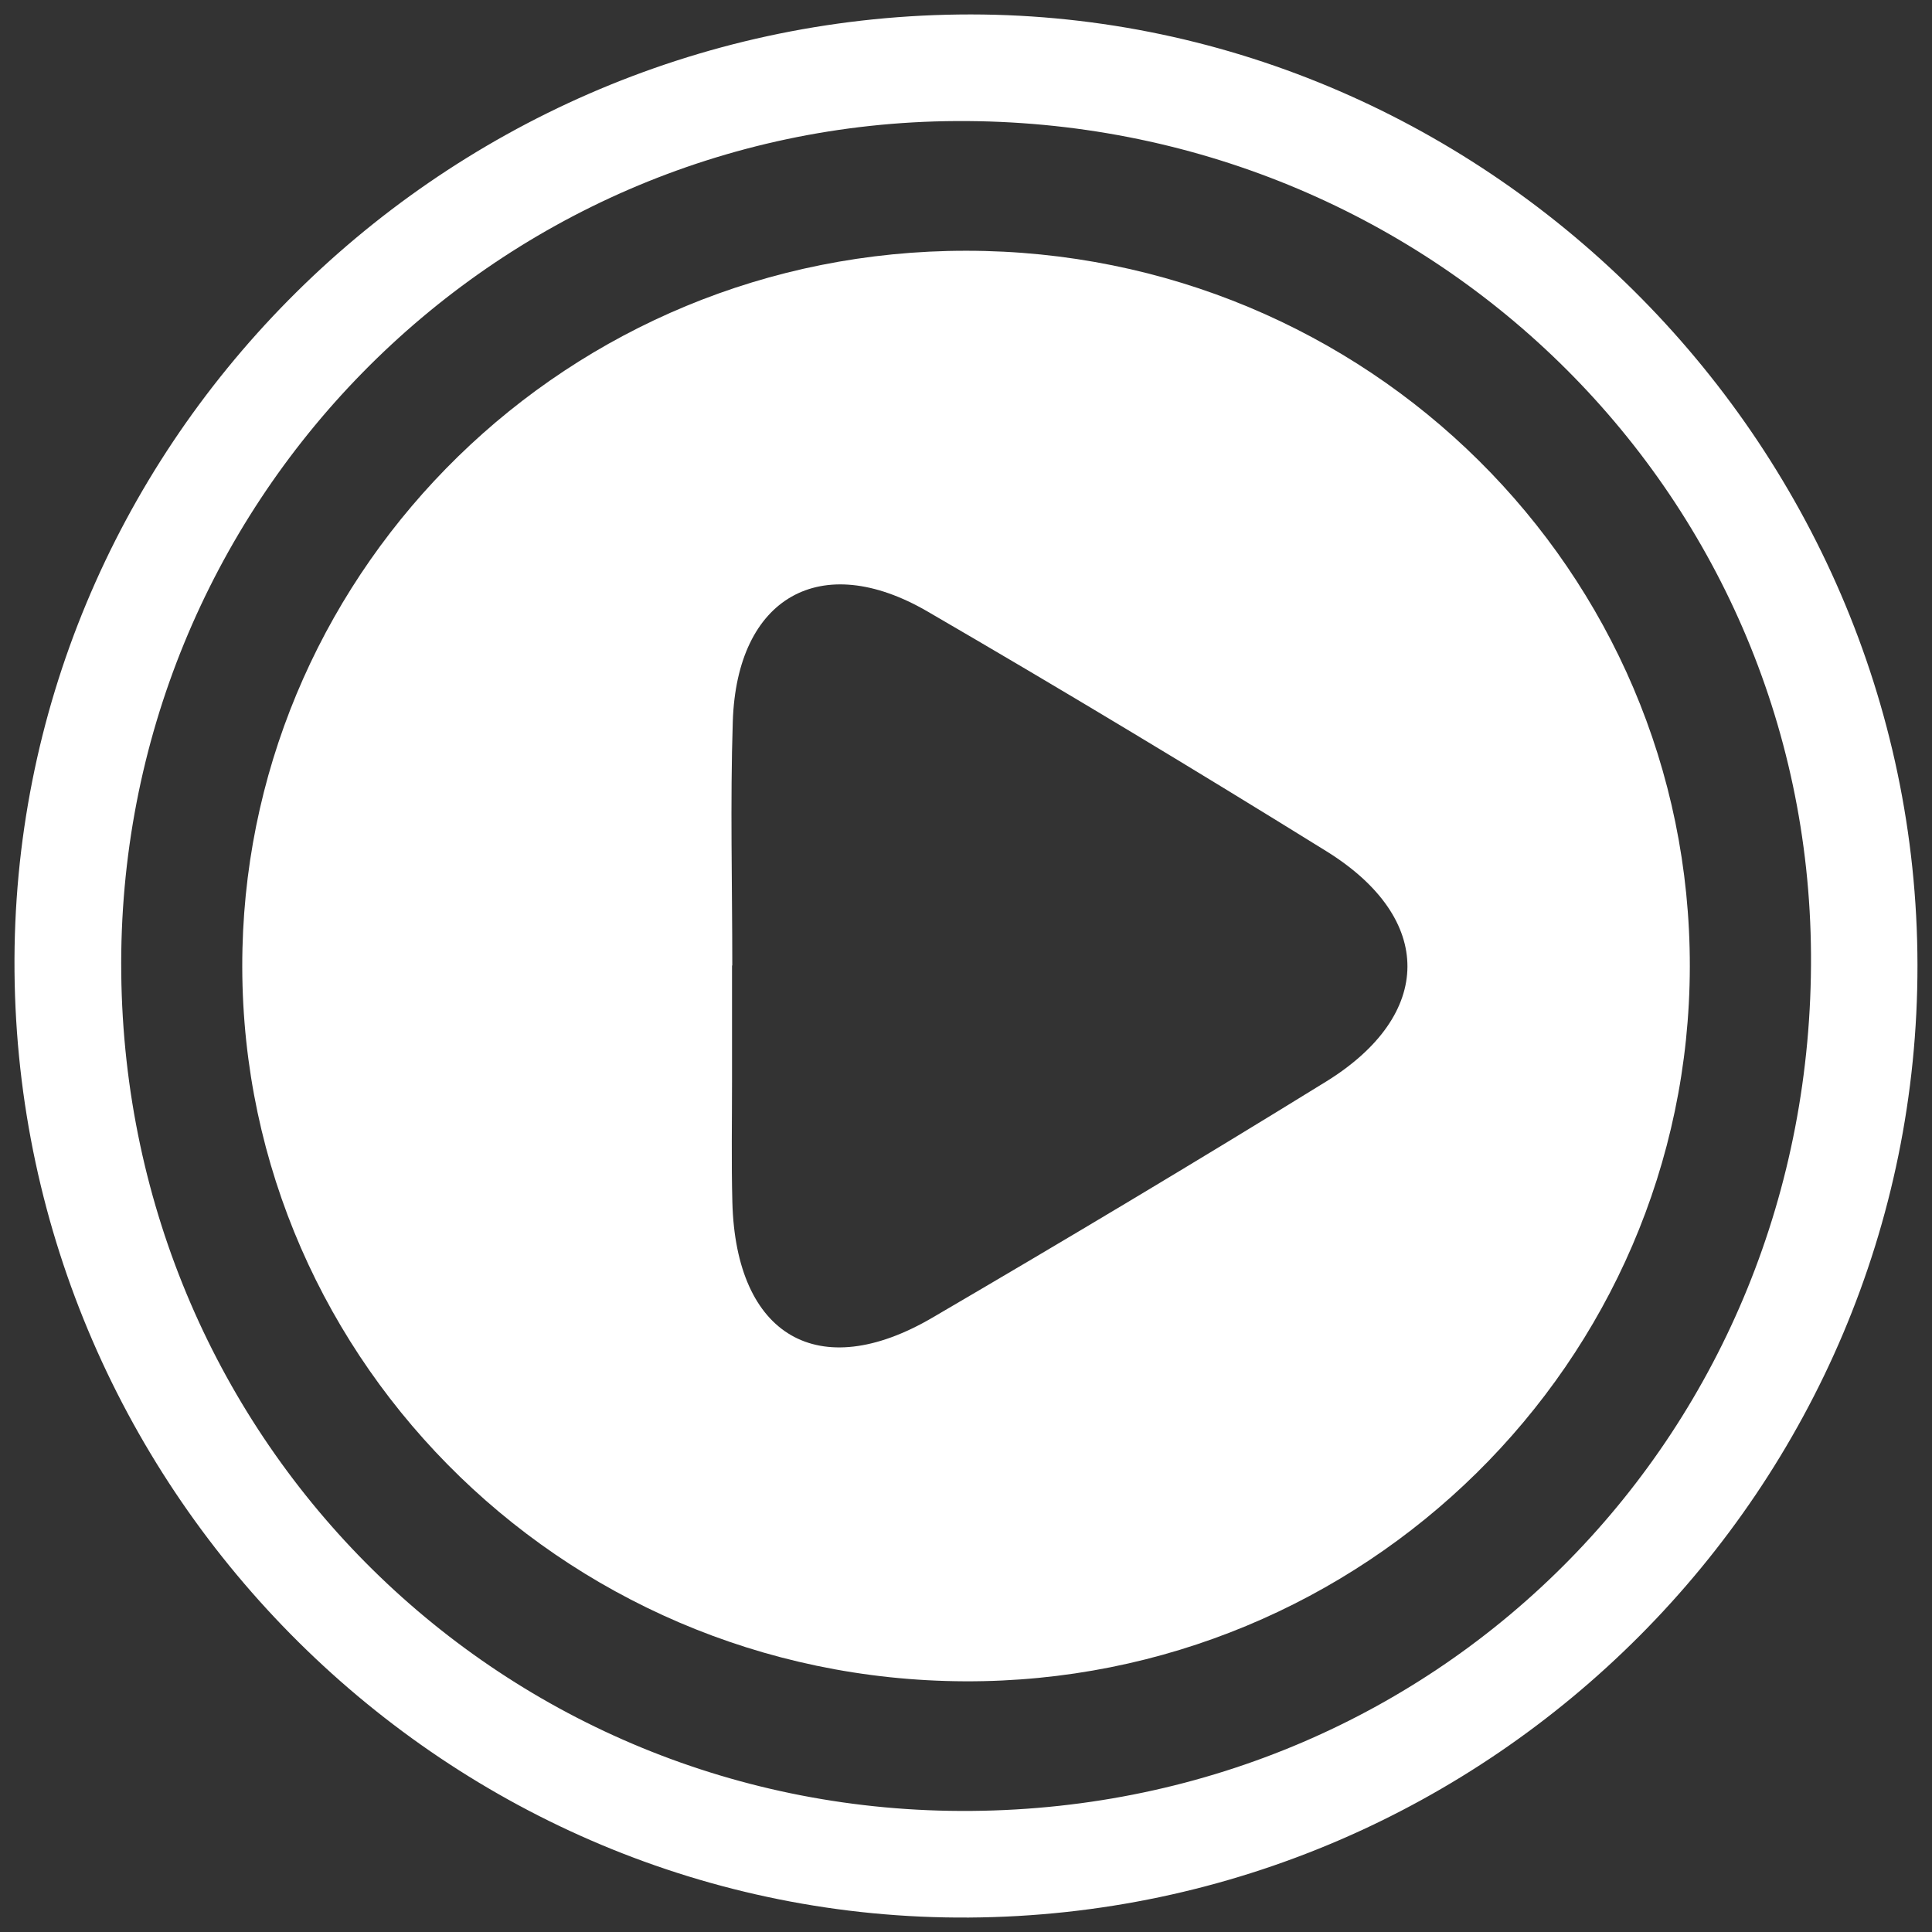 <?xml version="1.0" encoding="UTF-8"?>
<svg width="100px" height="100px" viewBox="0 0 100 100" version="1.1" xmlns="http://www.w3.org/2000/svg" xmlns:xlink="http://www.w3.org/1999/xlink">
    <rect x="0" y="0" width="100" height="100" fill="#333333" stroke="none"/>
    <!-- Generator: Sketch 48.2 (47327) - http://www.bohemiancoding.com/sketch -->
    <title>icon-starting@3x</title>
    <desc>Created with Sketch.</desc>
    <defs></defs>
    <g id="Symbols" stroke="none" stroke-width="1" fill="none" fill-rule="evenodd">
        <g id="icon-starting" fill="#FFFFFF" fill-rule="nonzero">
            <g id="np_play_960583_000000">
                <path d="M50.161,99.252 C23.237,99.426 0.989,77.373 0.751,50.272 C0.513,23.352 22.49,1.087 49.622,0.751 C76.651,0.42 99.218,22.787 99.248,49.945 C99.282,76.949 77.254,99.074 50.161,99.252 Z M50.284,93.733 C74.758,93.529 93.885,74.01 93.737,49.397 C93.593,25.343 73.9,6.139 49.508,6.266 C25.408,6.389 6.005,26.192 6.276,50.39 C6.544,74.706 26.071,93.936 50.285,93.733 L50.284,93.733 Z" id="Shape"></path>
                <path d="M50.025,12.979 C29.348,12.967 13.022,29.351 12.55,49.091 C12.053,69.82 28.888,86.939 49.948,87.024 C70.575,87.1 87.43,70.524 87.465,50.034 C87.495,29.56 70.771,12.992 50.025,12.979 Z M68.626,55.99 C61.892,60.147 55.095,64.206 48.263,68.201 C42.365,71.653 38.09,69.152 37.907,62.231 C37.852,60.13 37.89,58.024 37.89,55.918 L37.89,49.973 L37.903,49.973 C37.903,45.766 37.793,41.554 37.929,37.346 C38.137,30.918 42.48,28.438 48.004,31.648 C54.955,35.686 61.841,39.834 68.674,44.072 C74.261,47.549 74.236,52.526 68.627,55.99 L68.626,55.99 Z" id="Shape"></path>
            </g>
        </g>
    </g>
</svg>
